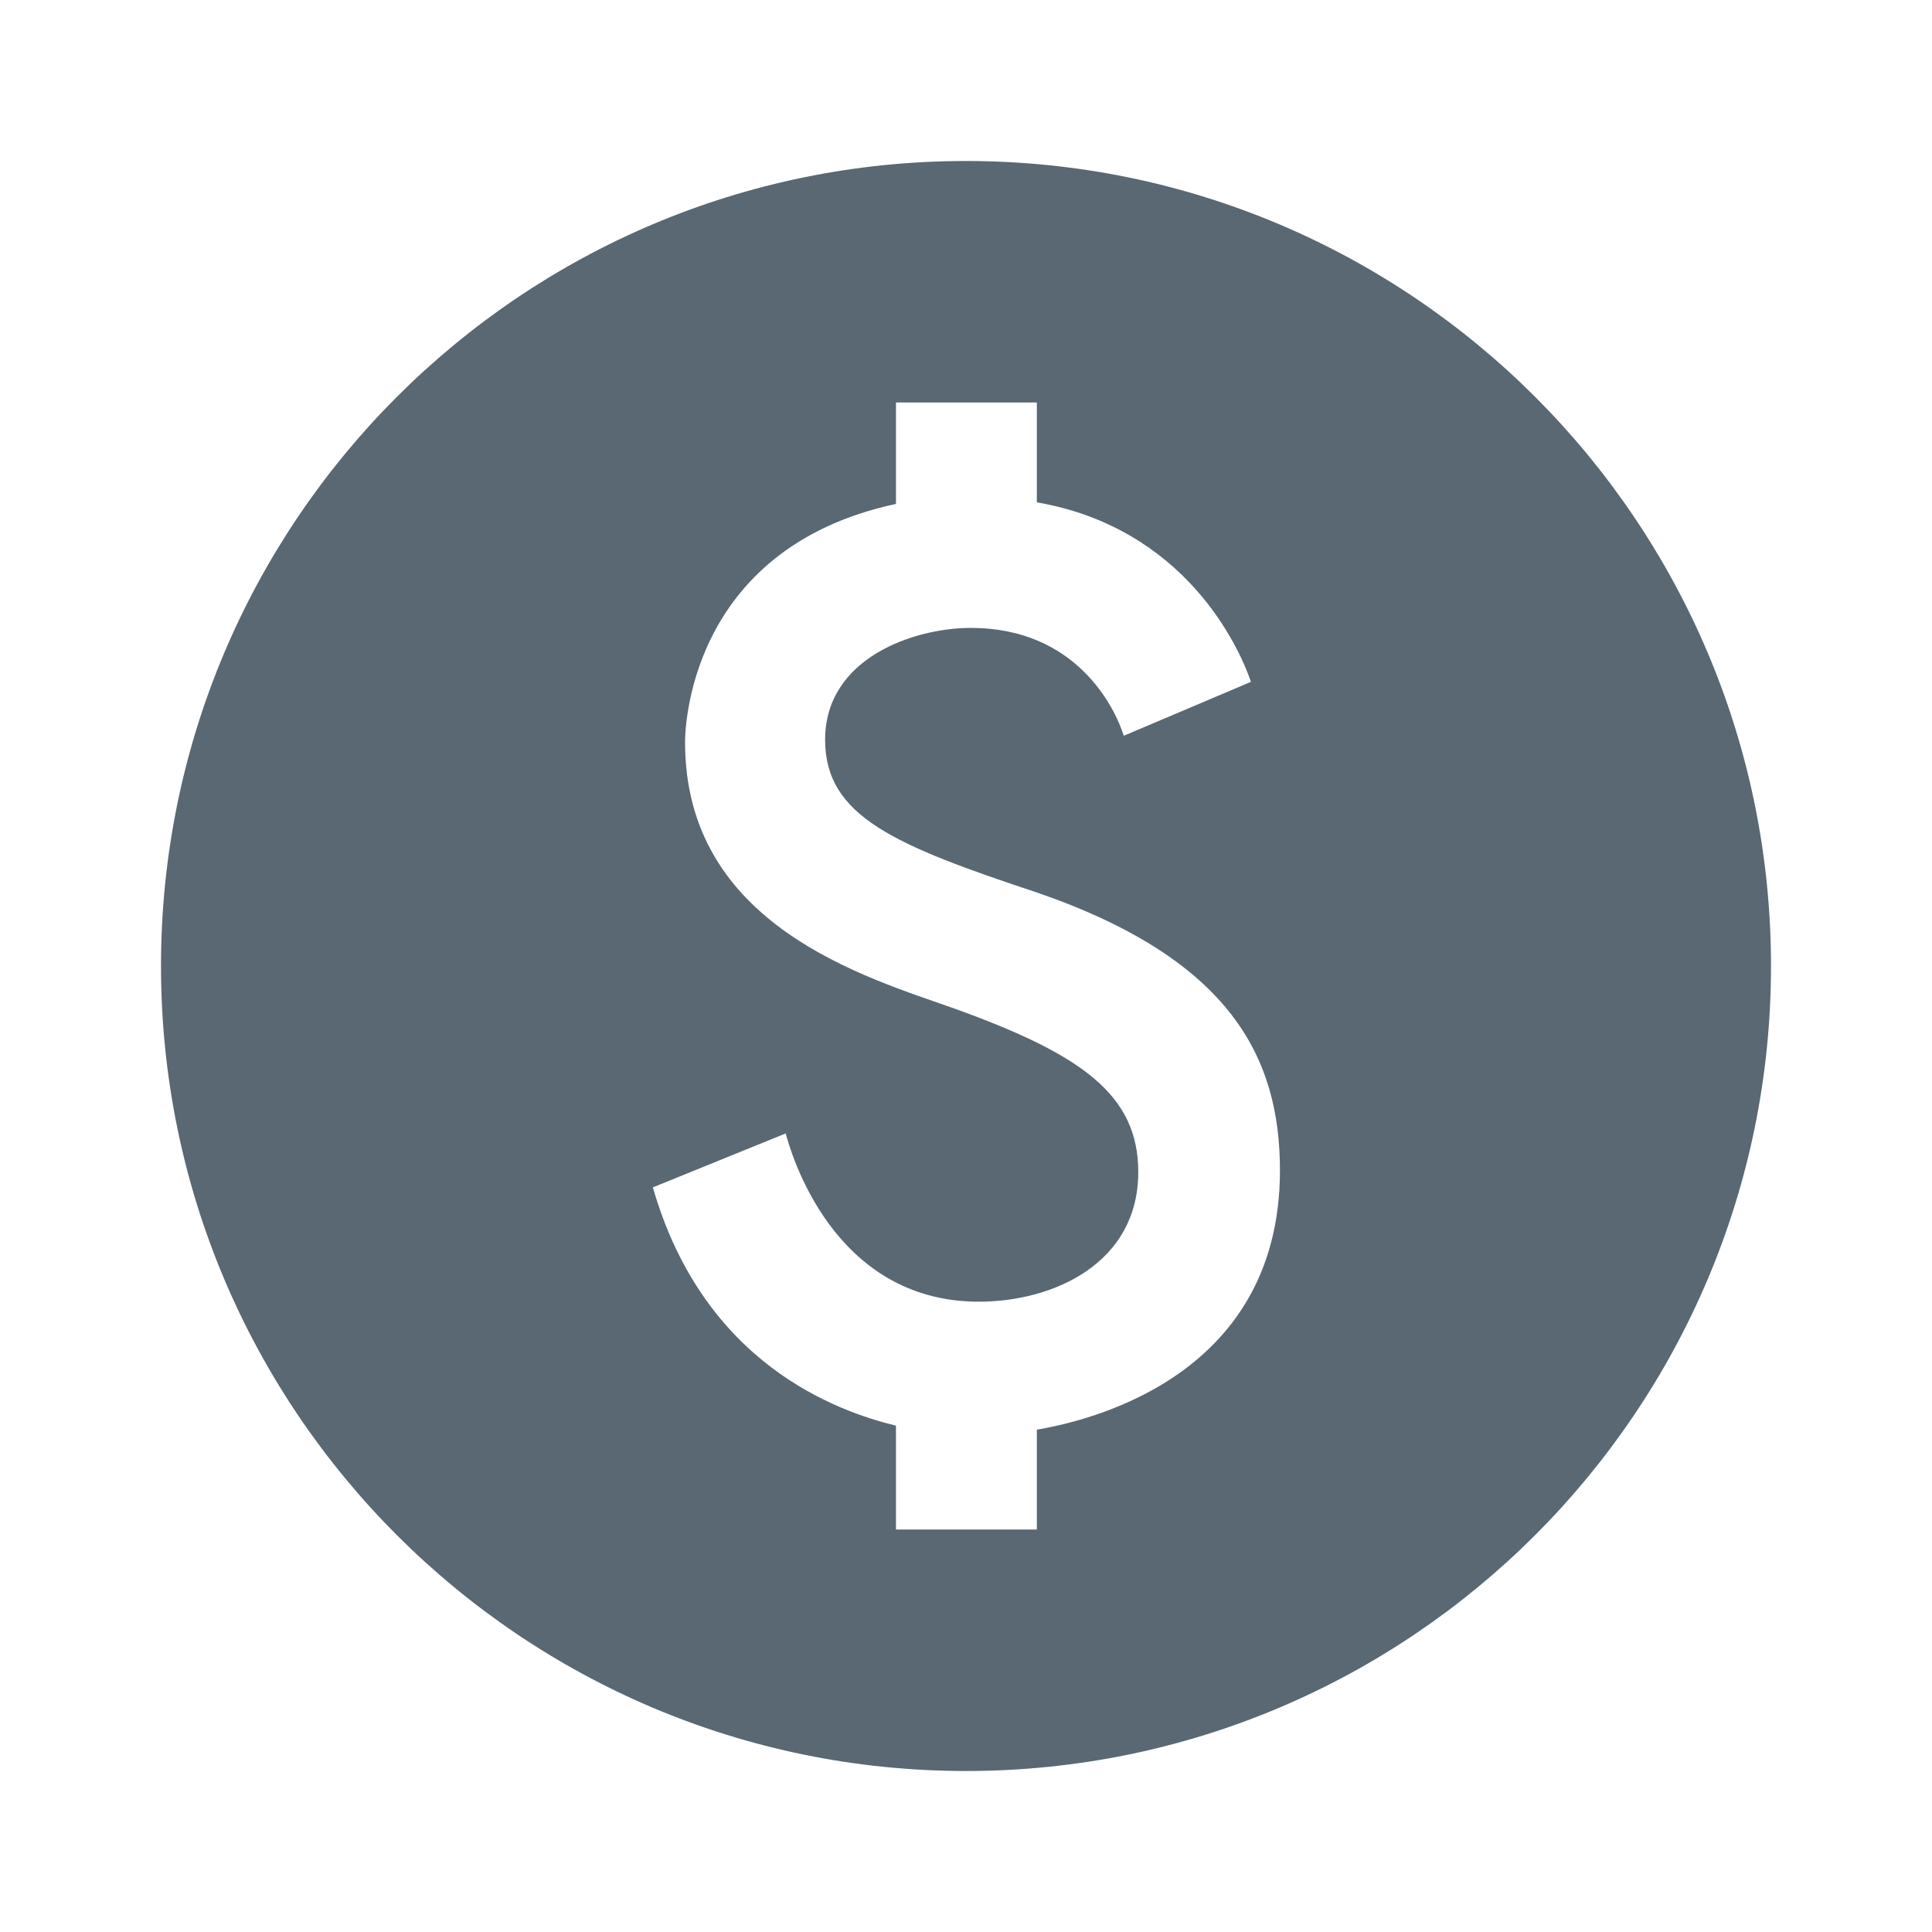 <?xml version="1.0" encoding="UTF-8"?>
<svg width="24px" height="24px" viewBox="0 0 24 24" version="1.1" xmlns="http://www.w3.org/2000/svg" xmlns:xlink="http://www.w3.org/1999/xlink">
    <title>paid_black_24dp</title>
    <g id="ROI-Calculator" stroke="none" stroke-width="1" fill="none" fill-rule="evenodd">
        <g id="op1-2" transform="translate(-509, -605)">
            <g id="Page"></g>
            <g id="Group-12" transform="translate(498, 571)">
                <g id="paid_black_24dp" transform="translate(11, 34)">
                    <rect id="Rectangle" x="0" y="0" width="24" height="24"></rect>
                    <path d="M12,2 C6.48,2 2,6.48 2,12 C2,17.52 6.48,22 12,22 C17.52,22 22,17.52 22,12 C22,6.48 17.52,2 12,2 Z M12.88,17.76 L12.88,19 L11.13,19 L11.13,17.71 C10.39,17.53 8.74,16.94 8.11,14.75 L9.76,14.08 C9.82,14.3 10.34,16.17 12.16,16.17 C13.09,16.17 14.14,15.69 14.14,14.56 C14.14,13.6 13.44,13.1 11.86,12.53 C10.76,12.14 8.51,11.5 8.51,9.22 C8.51,9.12 8.52,6.82 11.13,6.26 L11.13,5 L12.88,5 L12.88,6.24 C14.72,6.56 15.39,8.03 15.54,8.47 L13.96,9.14 C13.85,8.79 13.37,7.8 12.06,7.8 C11.36,7.8 10.25,8.17 10.25,9.19 C10.25,10.14 11.11,10.5 12.89,11.09 C15.29,11.92 15.9,13.14 15.9,14.54 C15.9,17.17 13.4,17.67 12.88,17.76 Z" id="Shape" fill="#596872" fill-rule="nonzero"></path>
                </g>
            </g>
        </g>
    </g>
</svg>